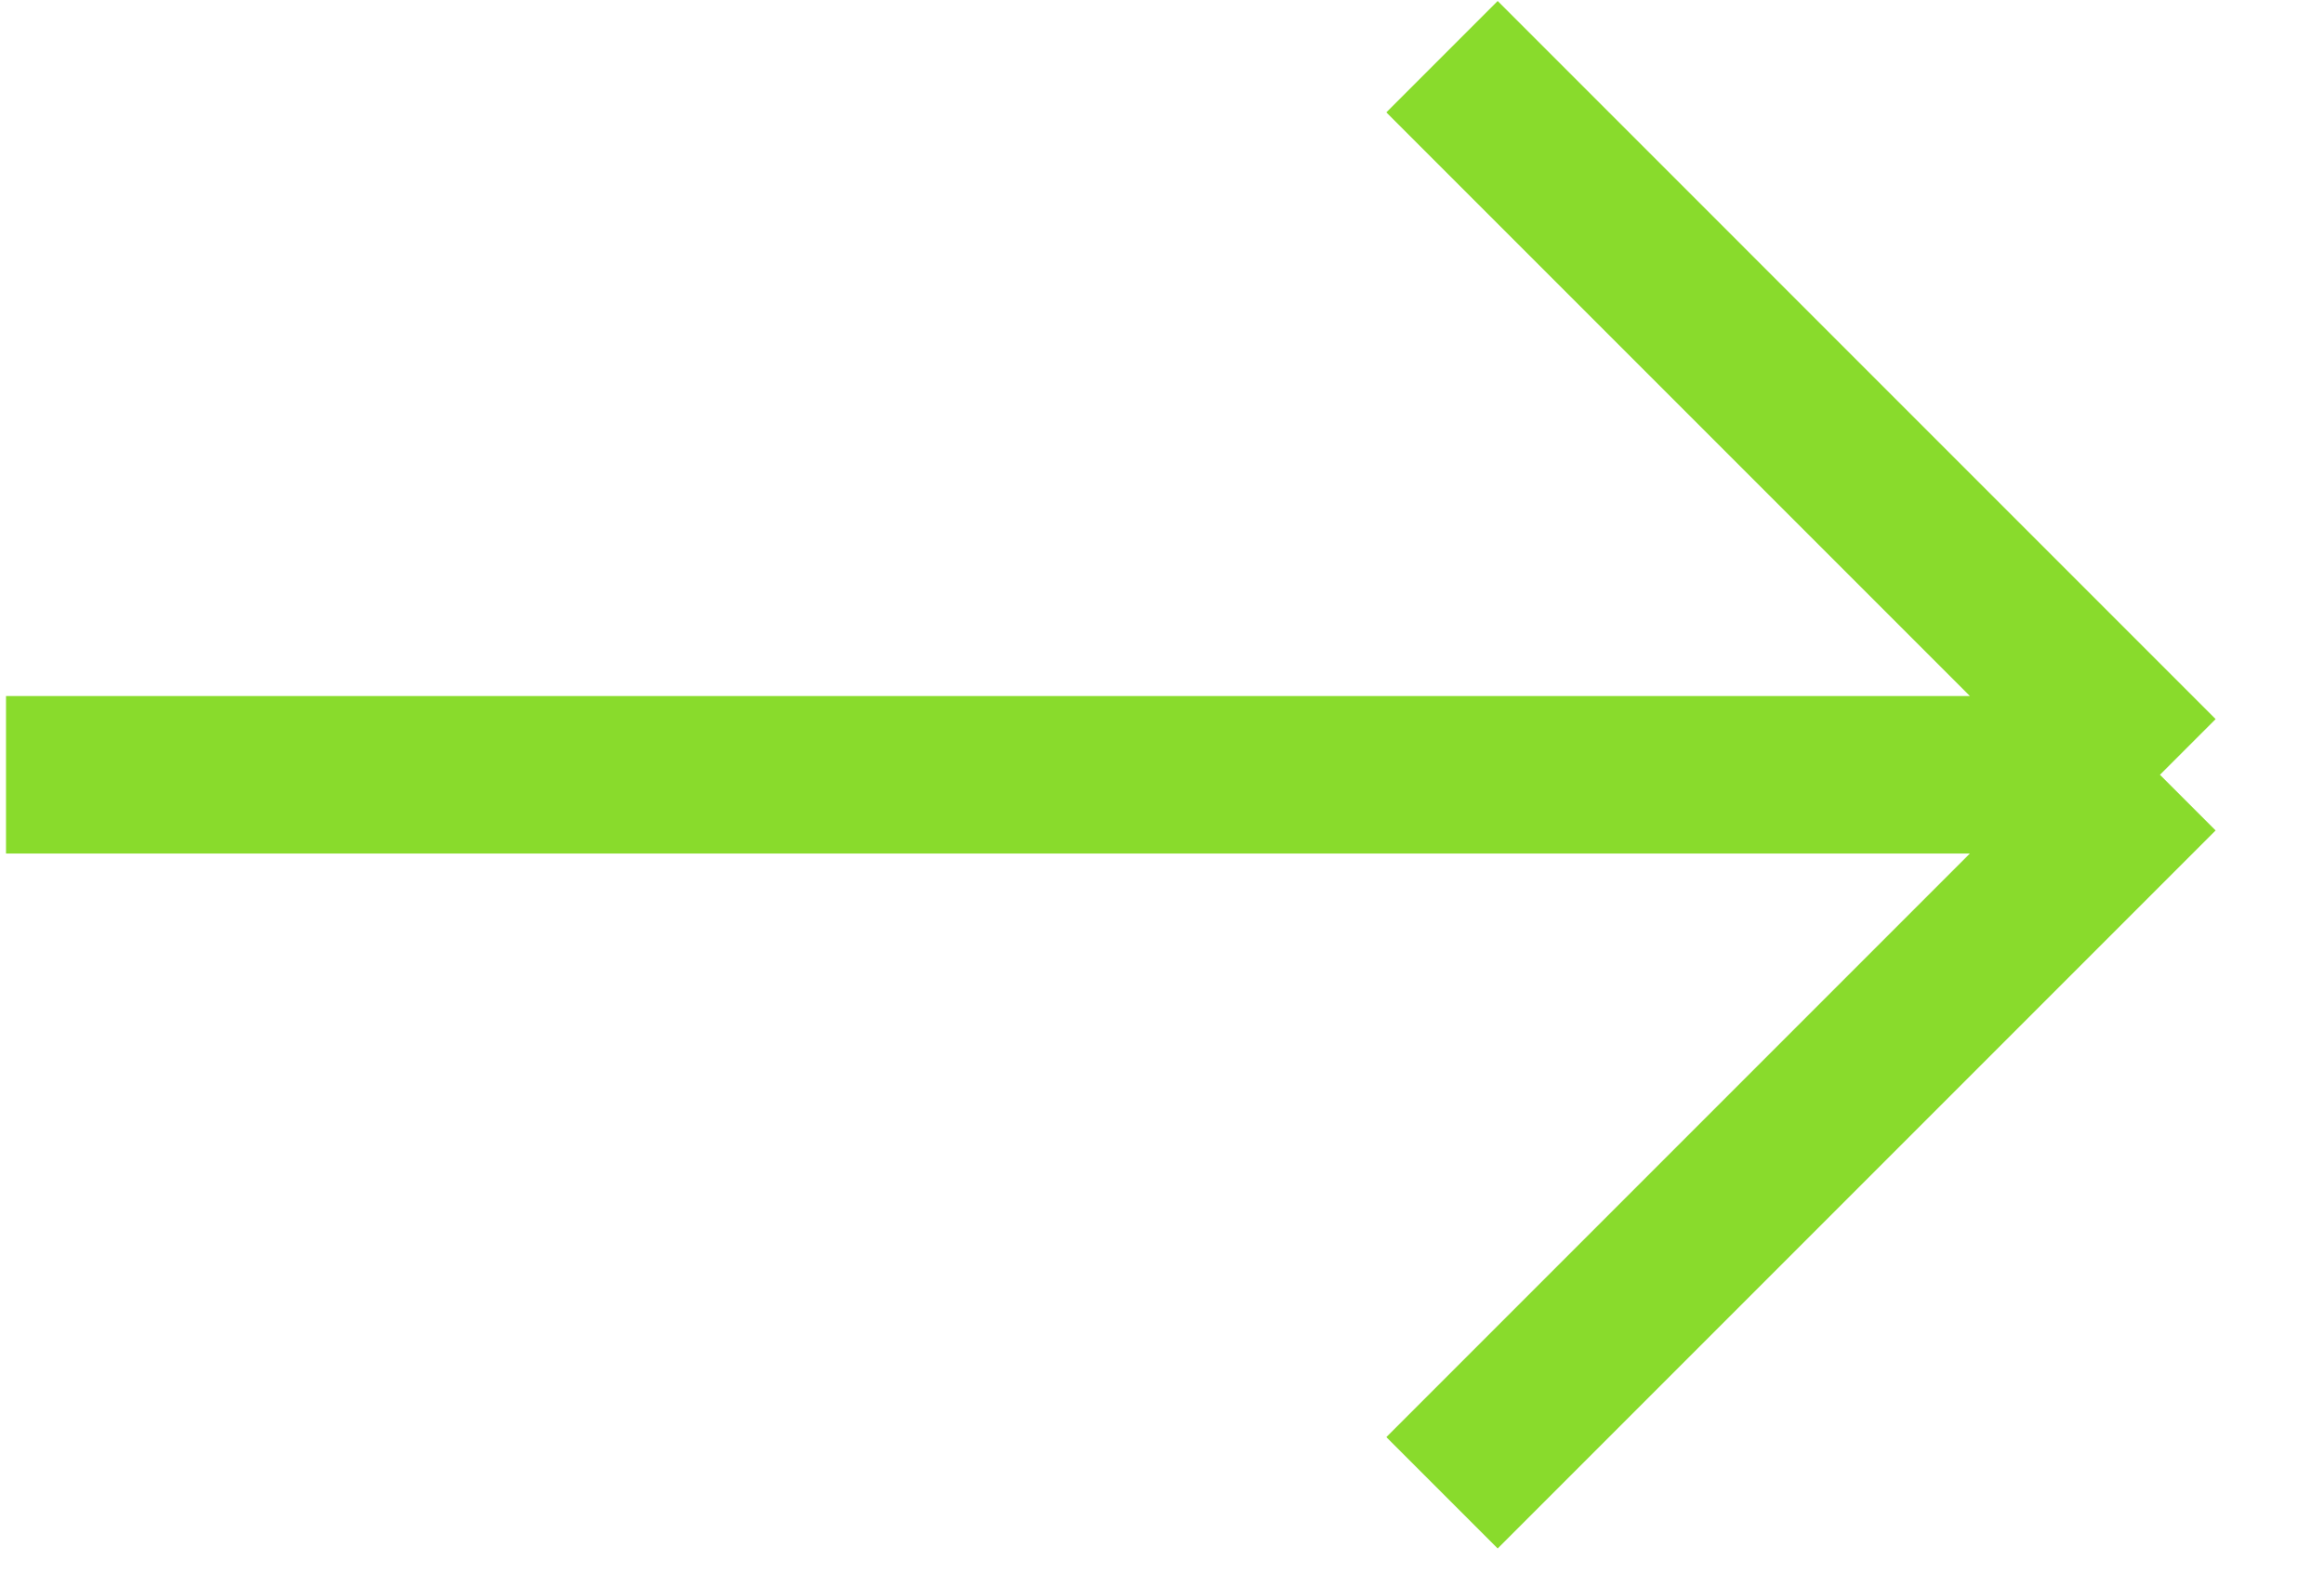 <?xml version="1.0" encoding="UTF-8"?> <svg xmlns="http://www.w3.org/2000/svg" width="41" height="28" viewBox="0 0 41 28" fill="none"><path d="M0.106 13.667H38.106M38.106 13.667L25.44 1M38.106 13.667L25.44 26.333" stroke="#89DB2C" stroke-width="2.778"></path></svg> 